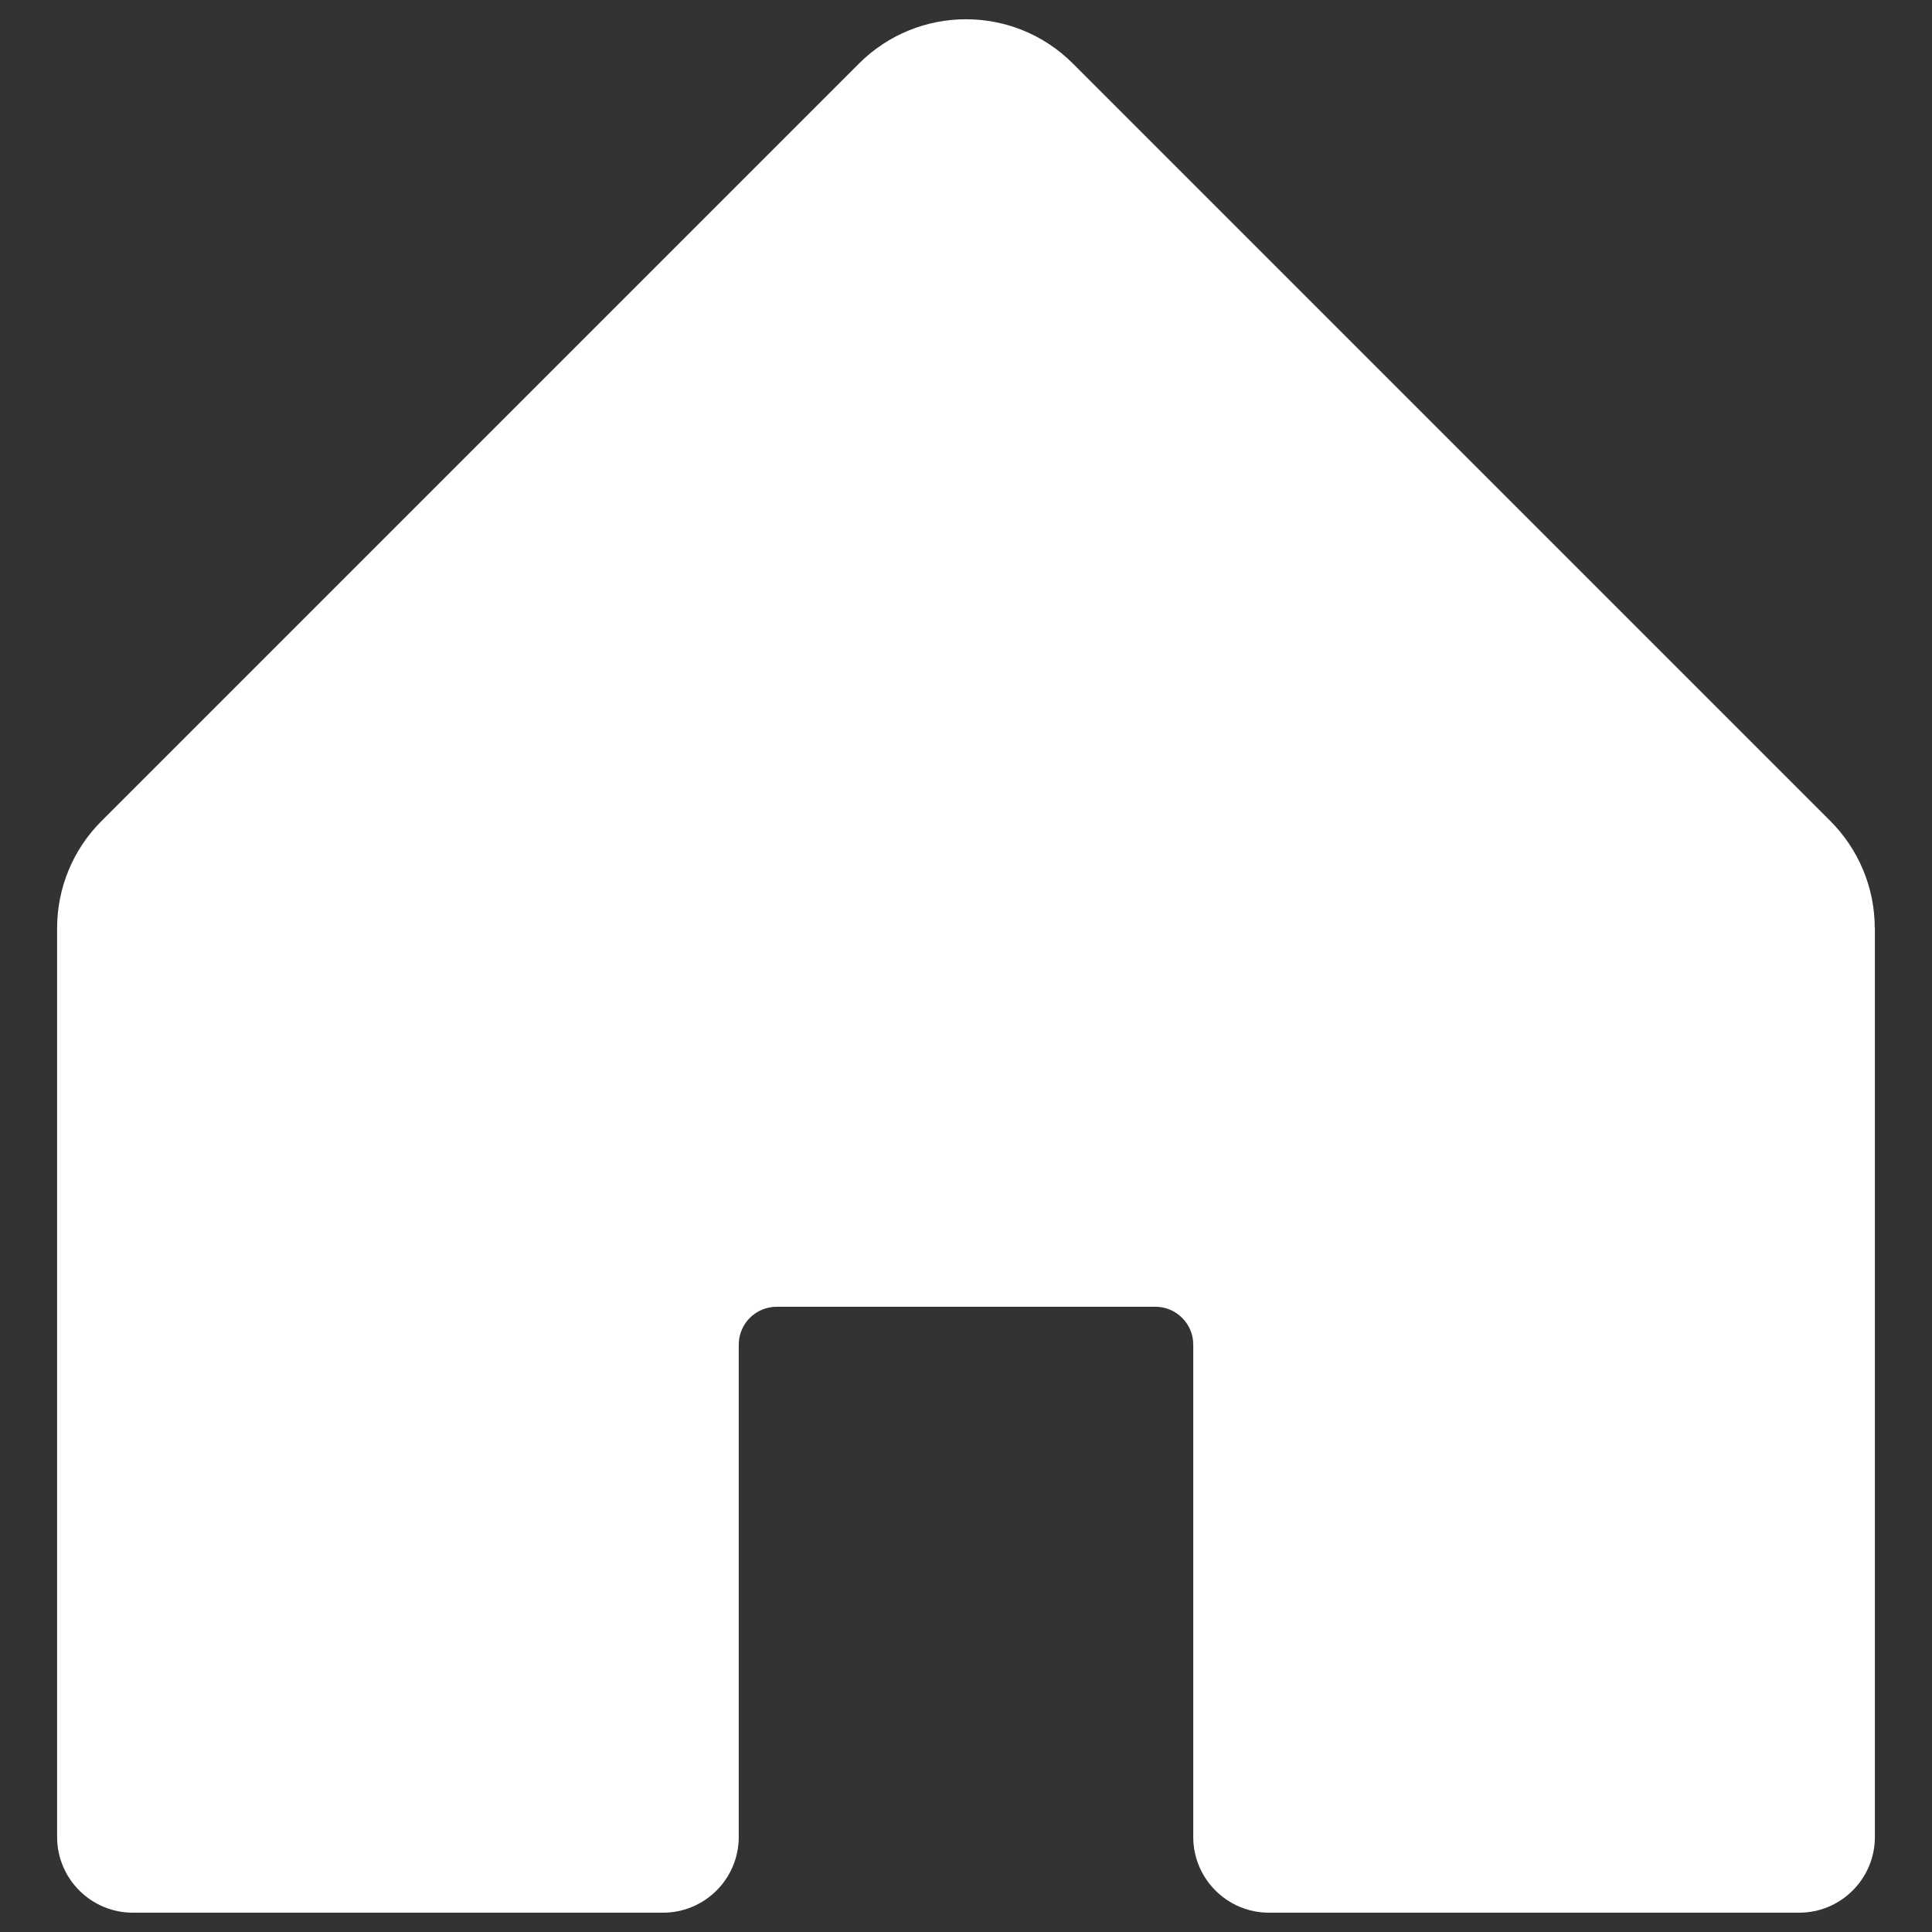 <svg xmlns="http://www.w3.org/2000/svg" viewBox="0 0 16 16" fill="#ffffff" id="House-Fill--Streamline-Phosphor-Fill" height="16" width="16"><rect x="0" y="0" width="16" height="16" fill="#333333" stroke="none"/><desc>House Fill Streamline Icon: https://streamlinehq.com</desc><path d="M15.527 7.686v7.527c0 0.346 -0.281 0.627 -0.627 0.627h-4.391c-0.346 0 -0.627 -0.281 -0.627 -0.627v-4.077c0 -0.173 -0.14 -0.314 -0.314 -0.314h-3.136c-0.173 -0 -0.314 0.14 -0.314 0.314v4.077c0 0.346 -0.281 0.627 -0.627 0.627h-4.391c-0.346 0 -0.627 -0.281 -0.627 -0.627V7.686c0 -0.333 0.132 -0.652 0.368 -0.887L7.113 0.527c0.49 -0.49 1.284 -0.49 1.773 0l6.272 6.272c0.235 0.235 0.368 0.554 0.368 0.887Z" stroke-width="1"></path></svg>